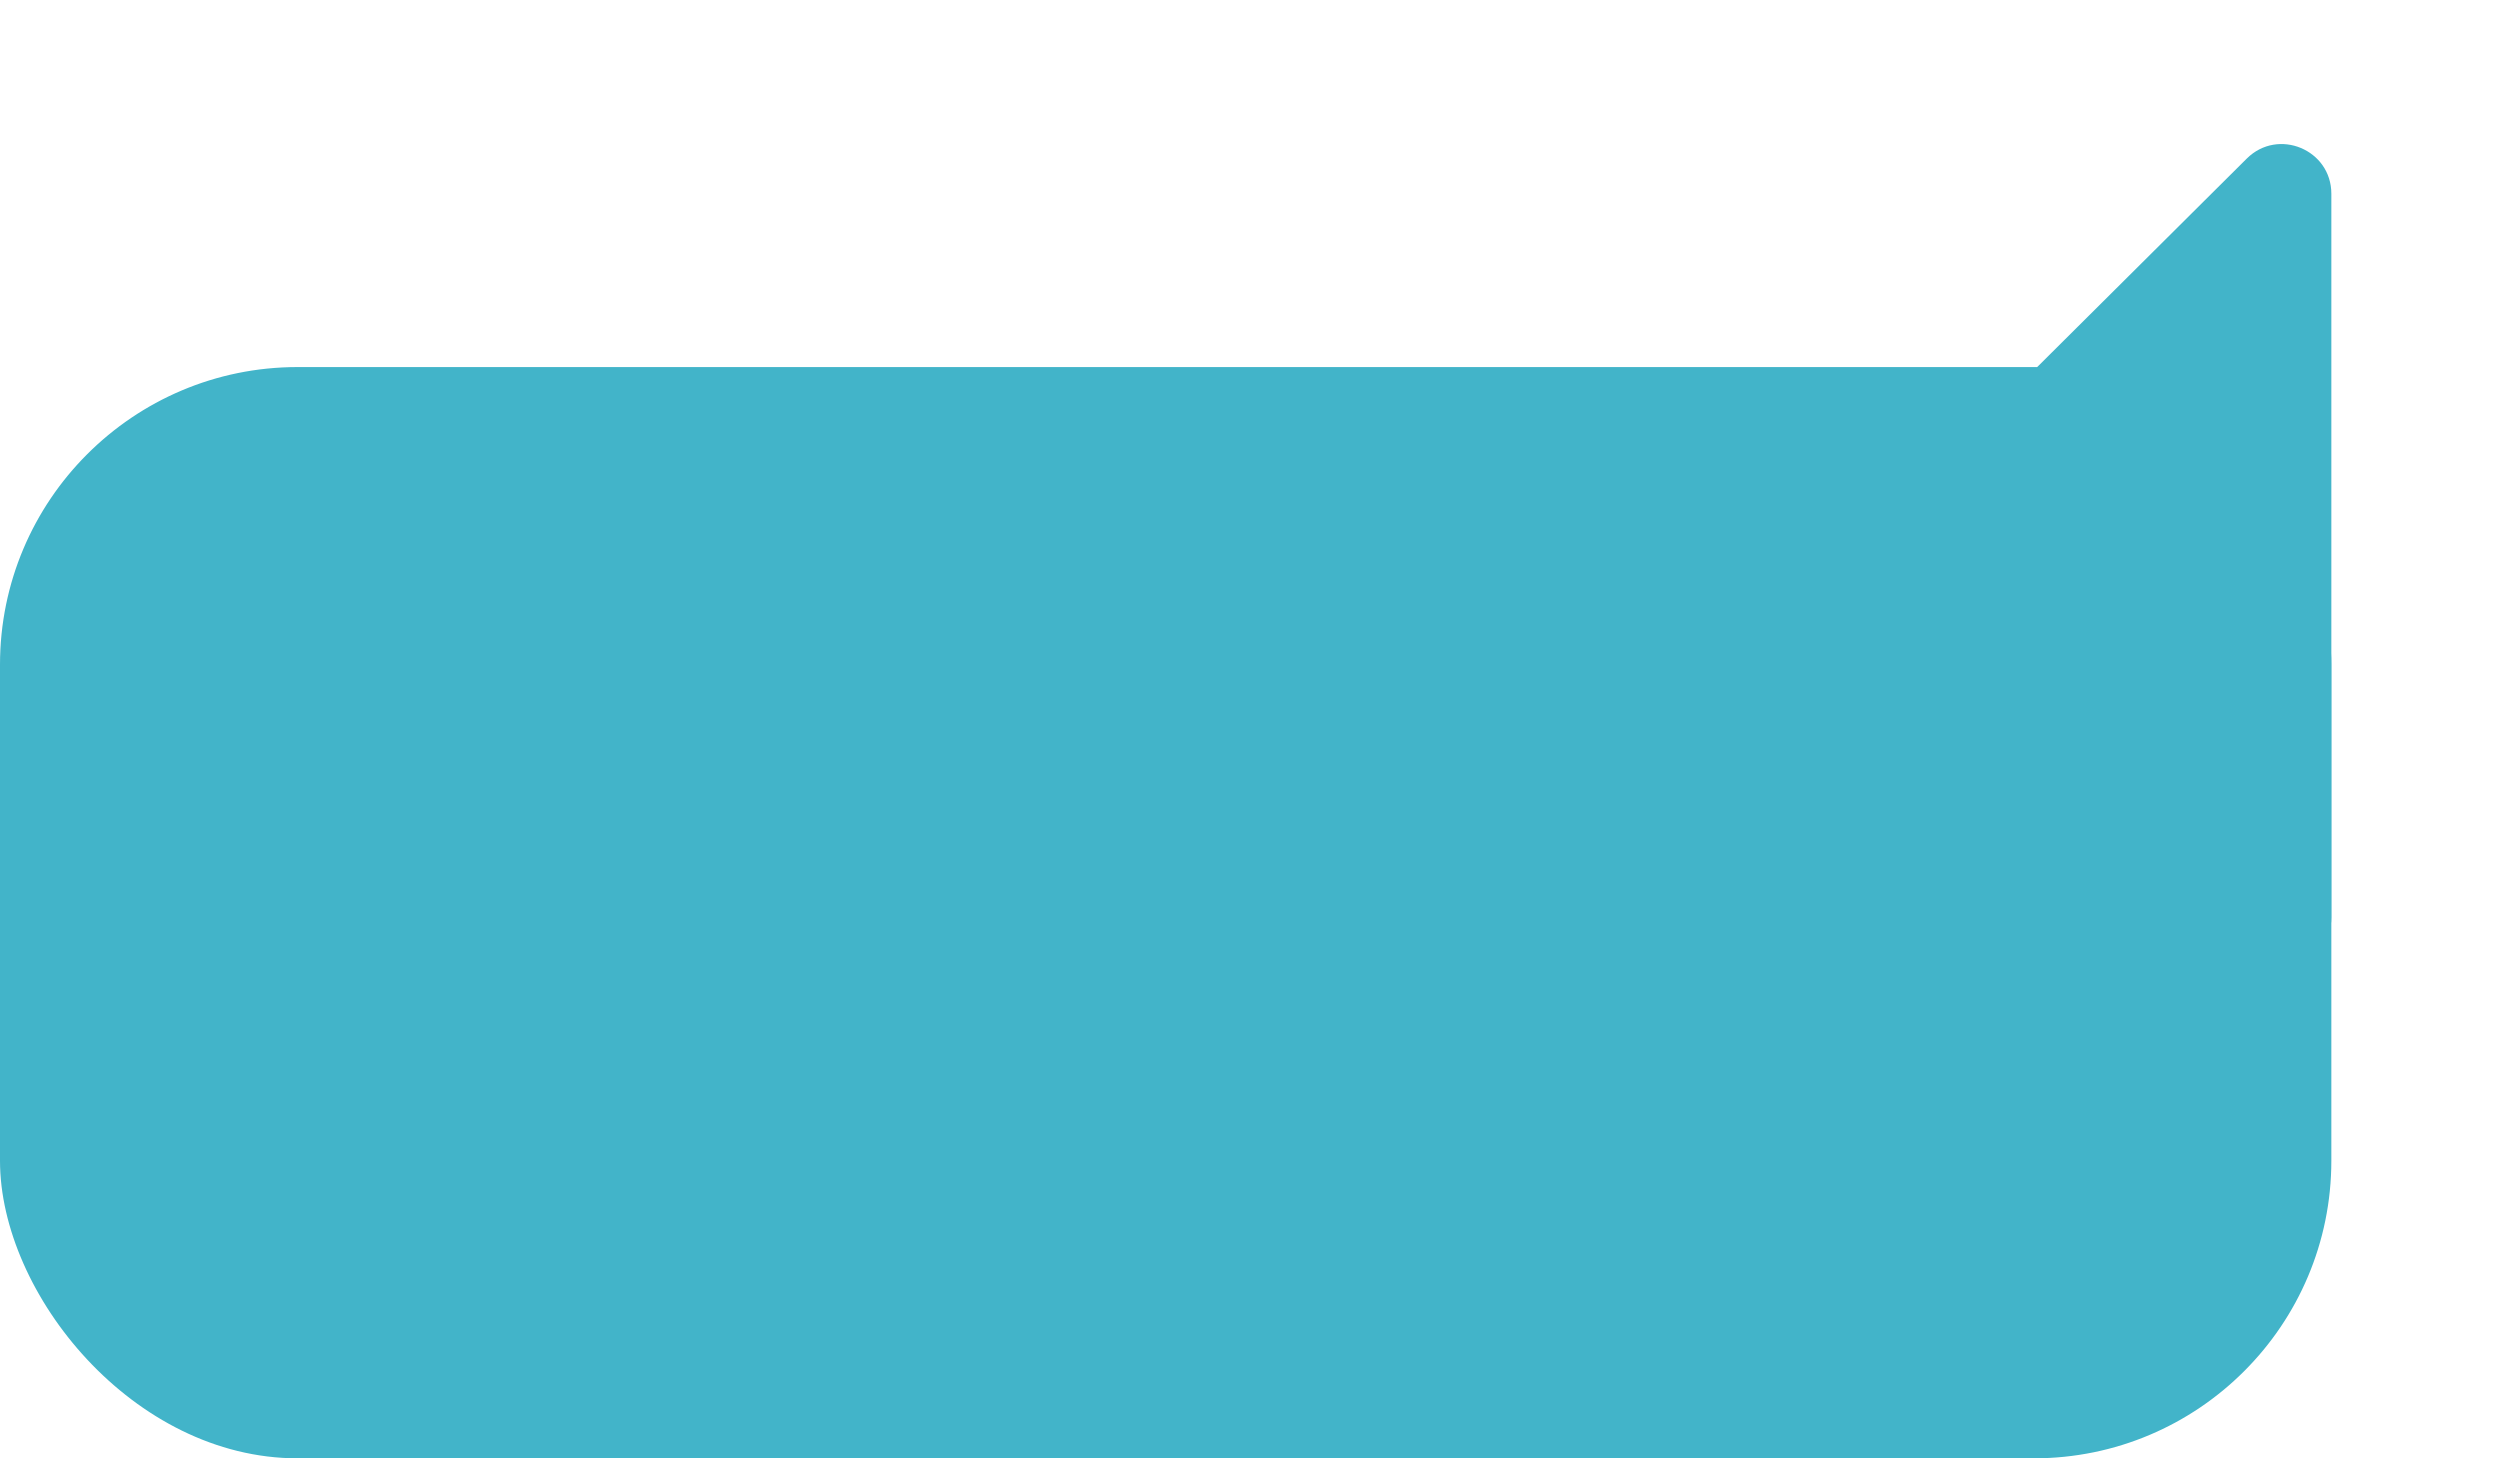 <?xml version="1.0" encoding="UTF-8"?> <svg xmlns="http://www.w3.org/2000/svg" width="252" height="147" viewBox="0 0 252 147" fill="none"> <path d="M189.813 59.545C187.848 57.59 187.848 54.41 189.813 52.455L226.474 15.985C229.627 12.848 235 15.081 235 19.529L235 92.471C235 96.919 229.627 99.153 226.474 96.015L189.813 59.545Z" fill="#42B4C9"></path> <rect y="37" width="235" height="110" rx="30" fill="#42B4C9"></rect> </svg> 